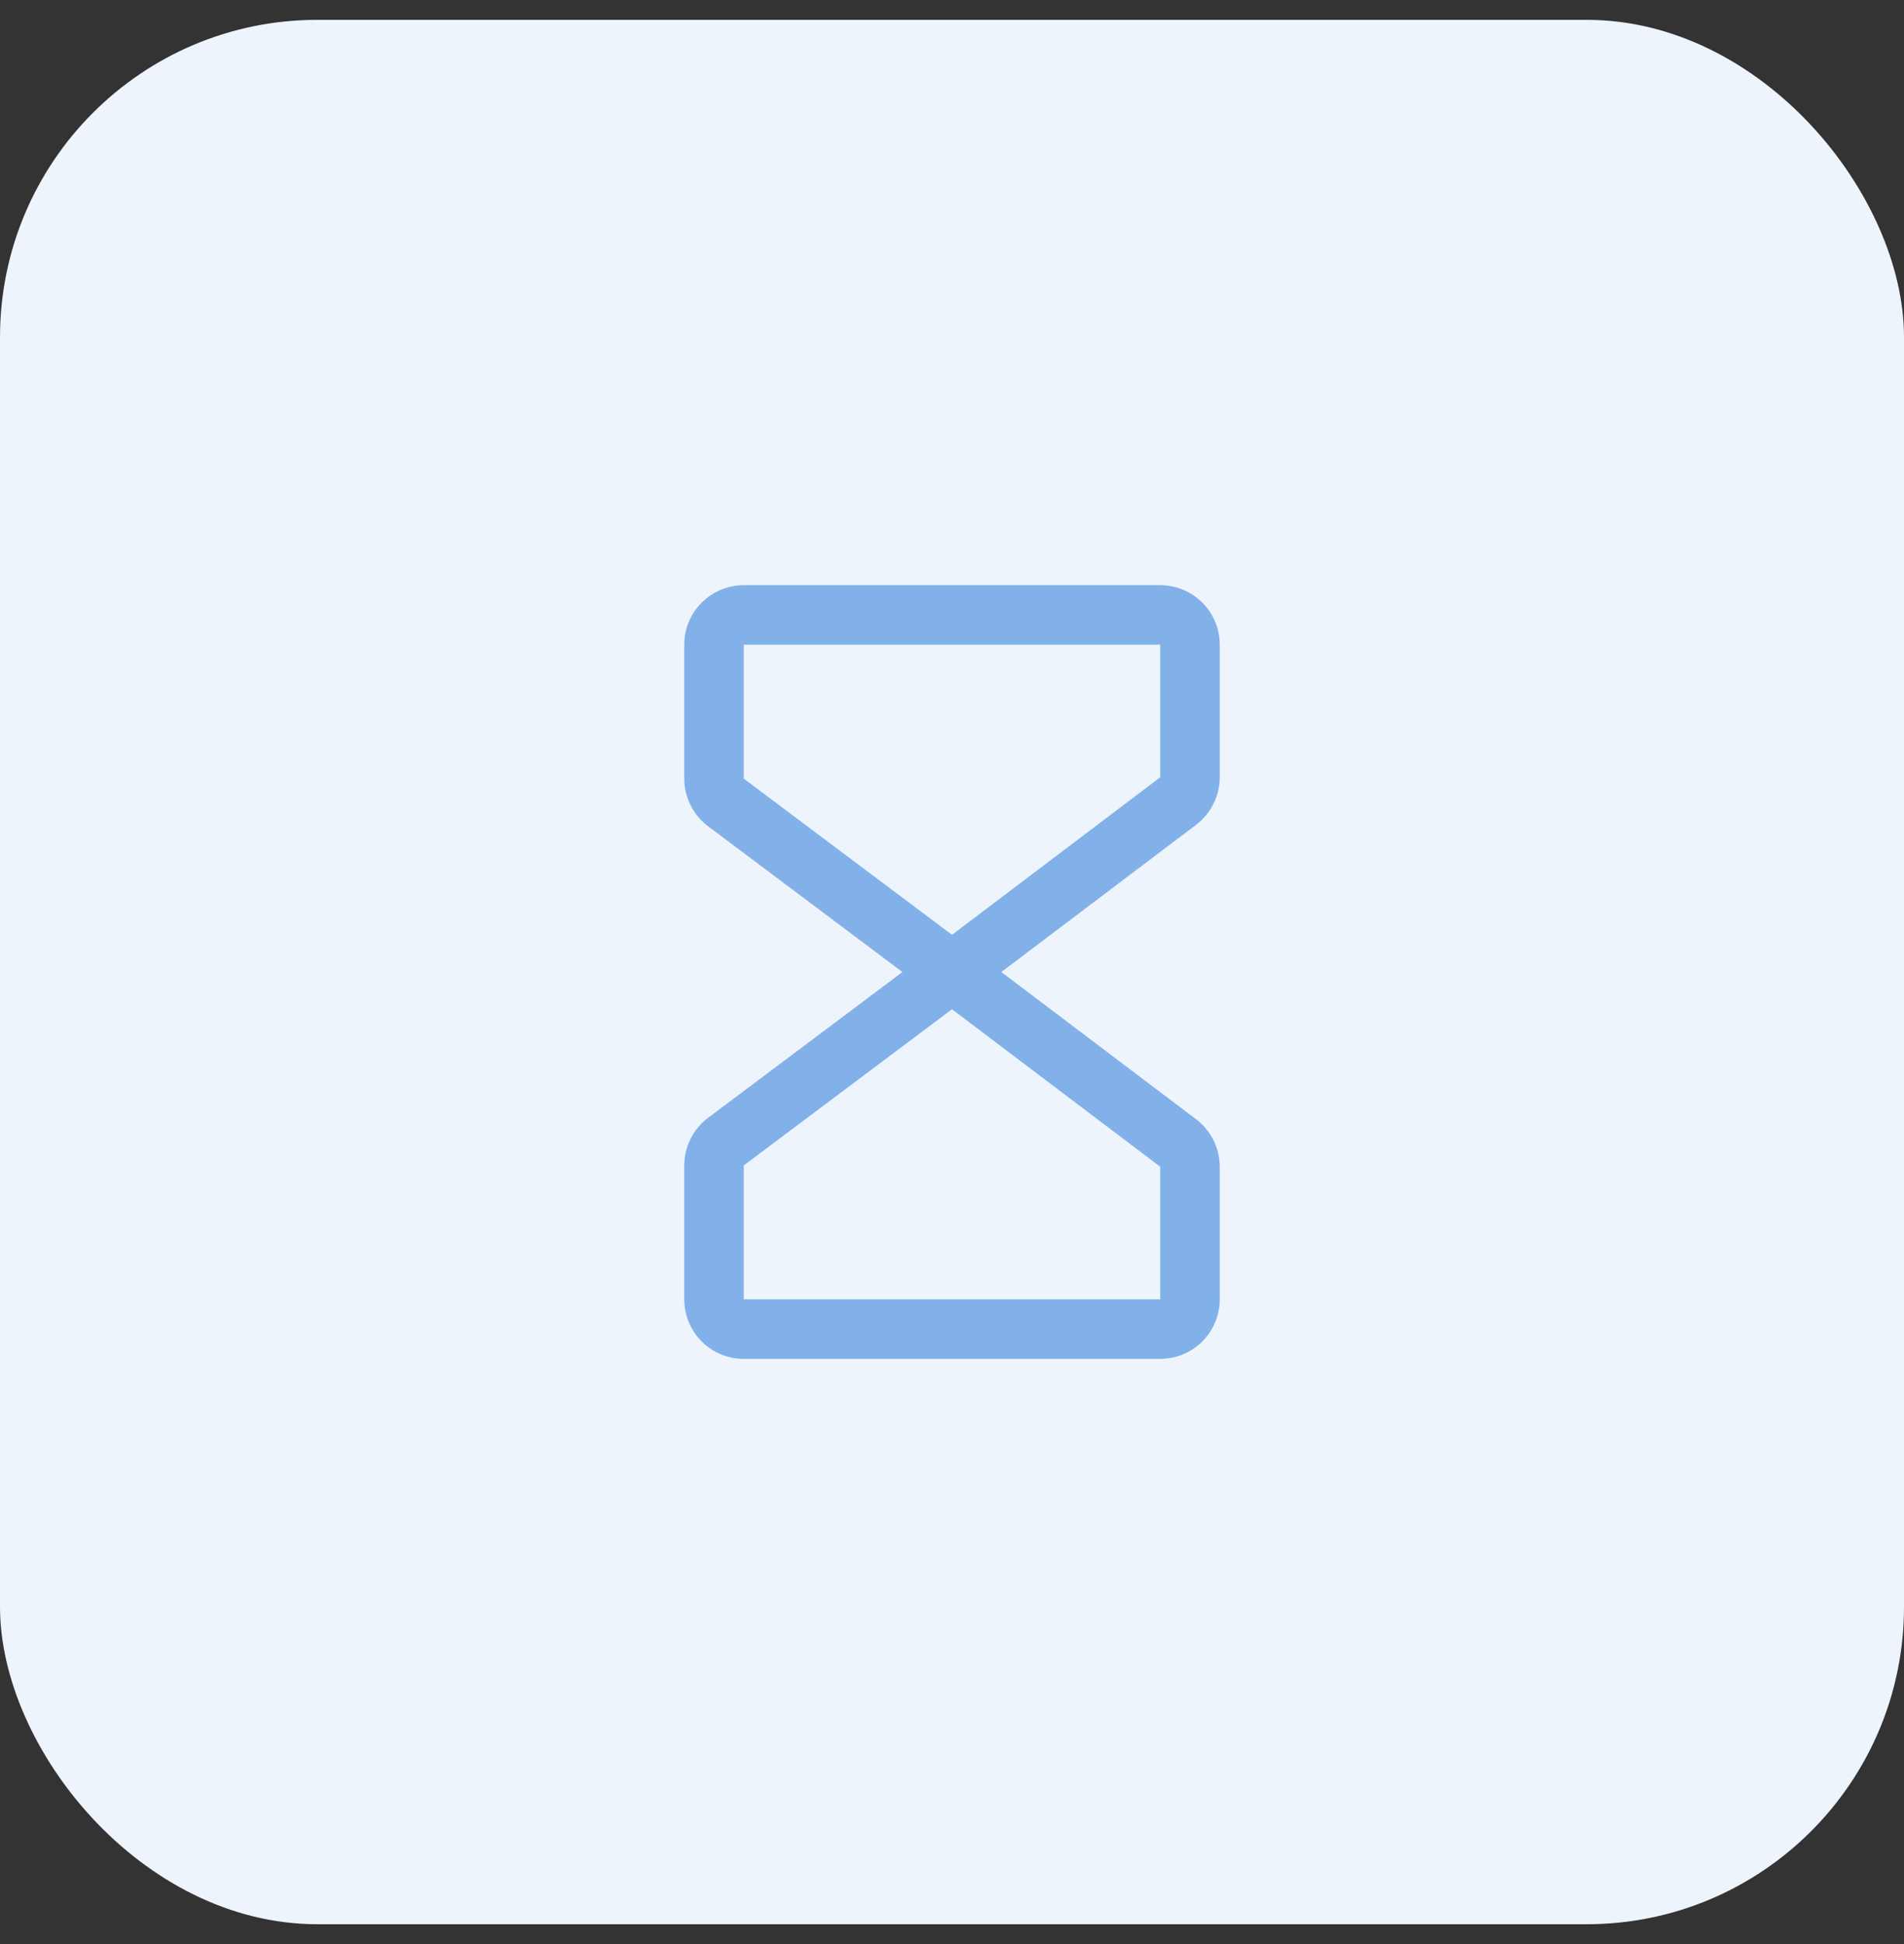 <svg xmlns="http://www.w3.org/2000/svg" width="48" height="49" viewBox="0 0 48 49" fill="none"><rect x="0" y="0" width="48" height="49" fill="#333333" stroke="none"/><rect y="0.5" width="48" height="48" rx="8" fill="#EEF4FC"></rect><path d="M30.75 19.591V16.25C30.75 15.852 30.592 15.471 30.311 15.189C30.029 14.908 29.648 14.75 29.25 14.75H18.75C18.352 14.75 17.971 14.908 17.689 15.189C17.408 15.471 17.25 15.852 17.25 16.25V19.625C17.25 19.858 17.305 20.087 17.409 20.296C17.513 20.504 17.664 20.685 17.85 20.825L22.75 24.5L17.85 28.175C17.664 28.315 17.513 28.496 17.409 28.704C17.305 28.913 17.25 29.142 17.25 29.375V32.75C17.25 33.148 17.408 33.529 17.689 33.811C17.971 34.092 18.352 34.25 18.75 34.25H29.25C29.648 34.25 30.029 34.092 30.311 33.811C30.592 33.529 30.75 33.148 30.75 32.75V29.409C30.75 29.177 30.695 28.948 30.592 28.741C30.489 28.533 30.339 28.352 30.155 28.212L25.244 24.5L30.155 20.788C30.339 20.647 30.489 20.467 30.592 20.259C30.696 20.052 30.75 19.823 30.75 19.591ZM29.25 32.75H18.75V29.375L24 25.438L29.25 29.408V32.75ZM29.25 19.591L24 23.562L18.75 19.625V16.25H29.25V19.591Z" fill="#81B1E8"></path></svg>